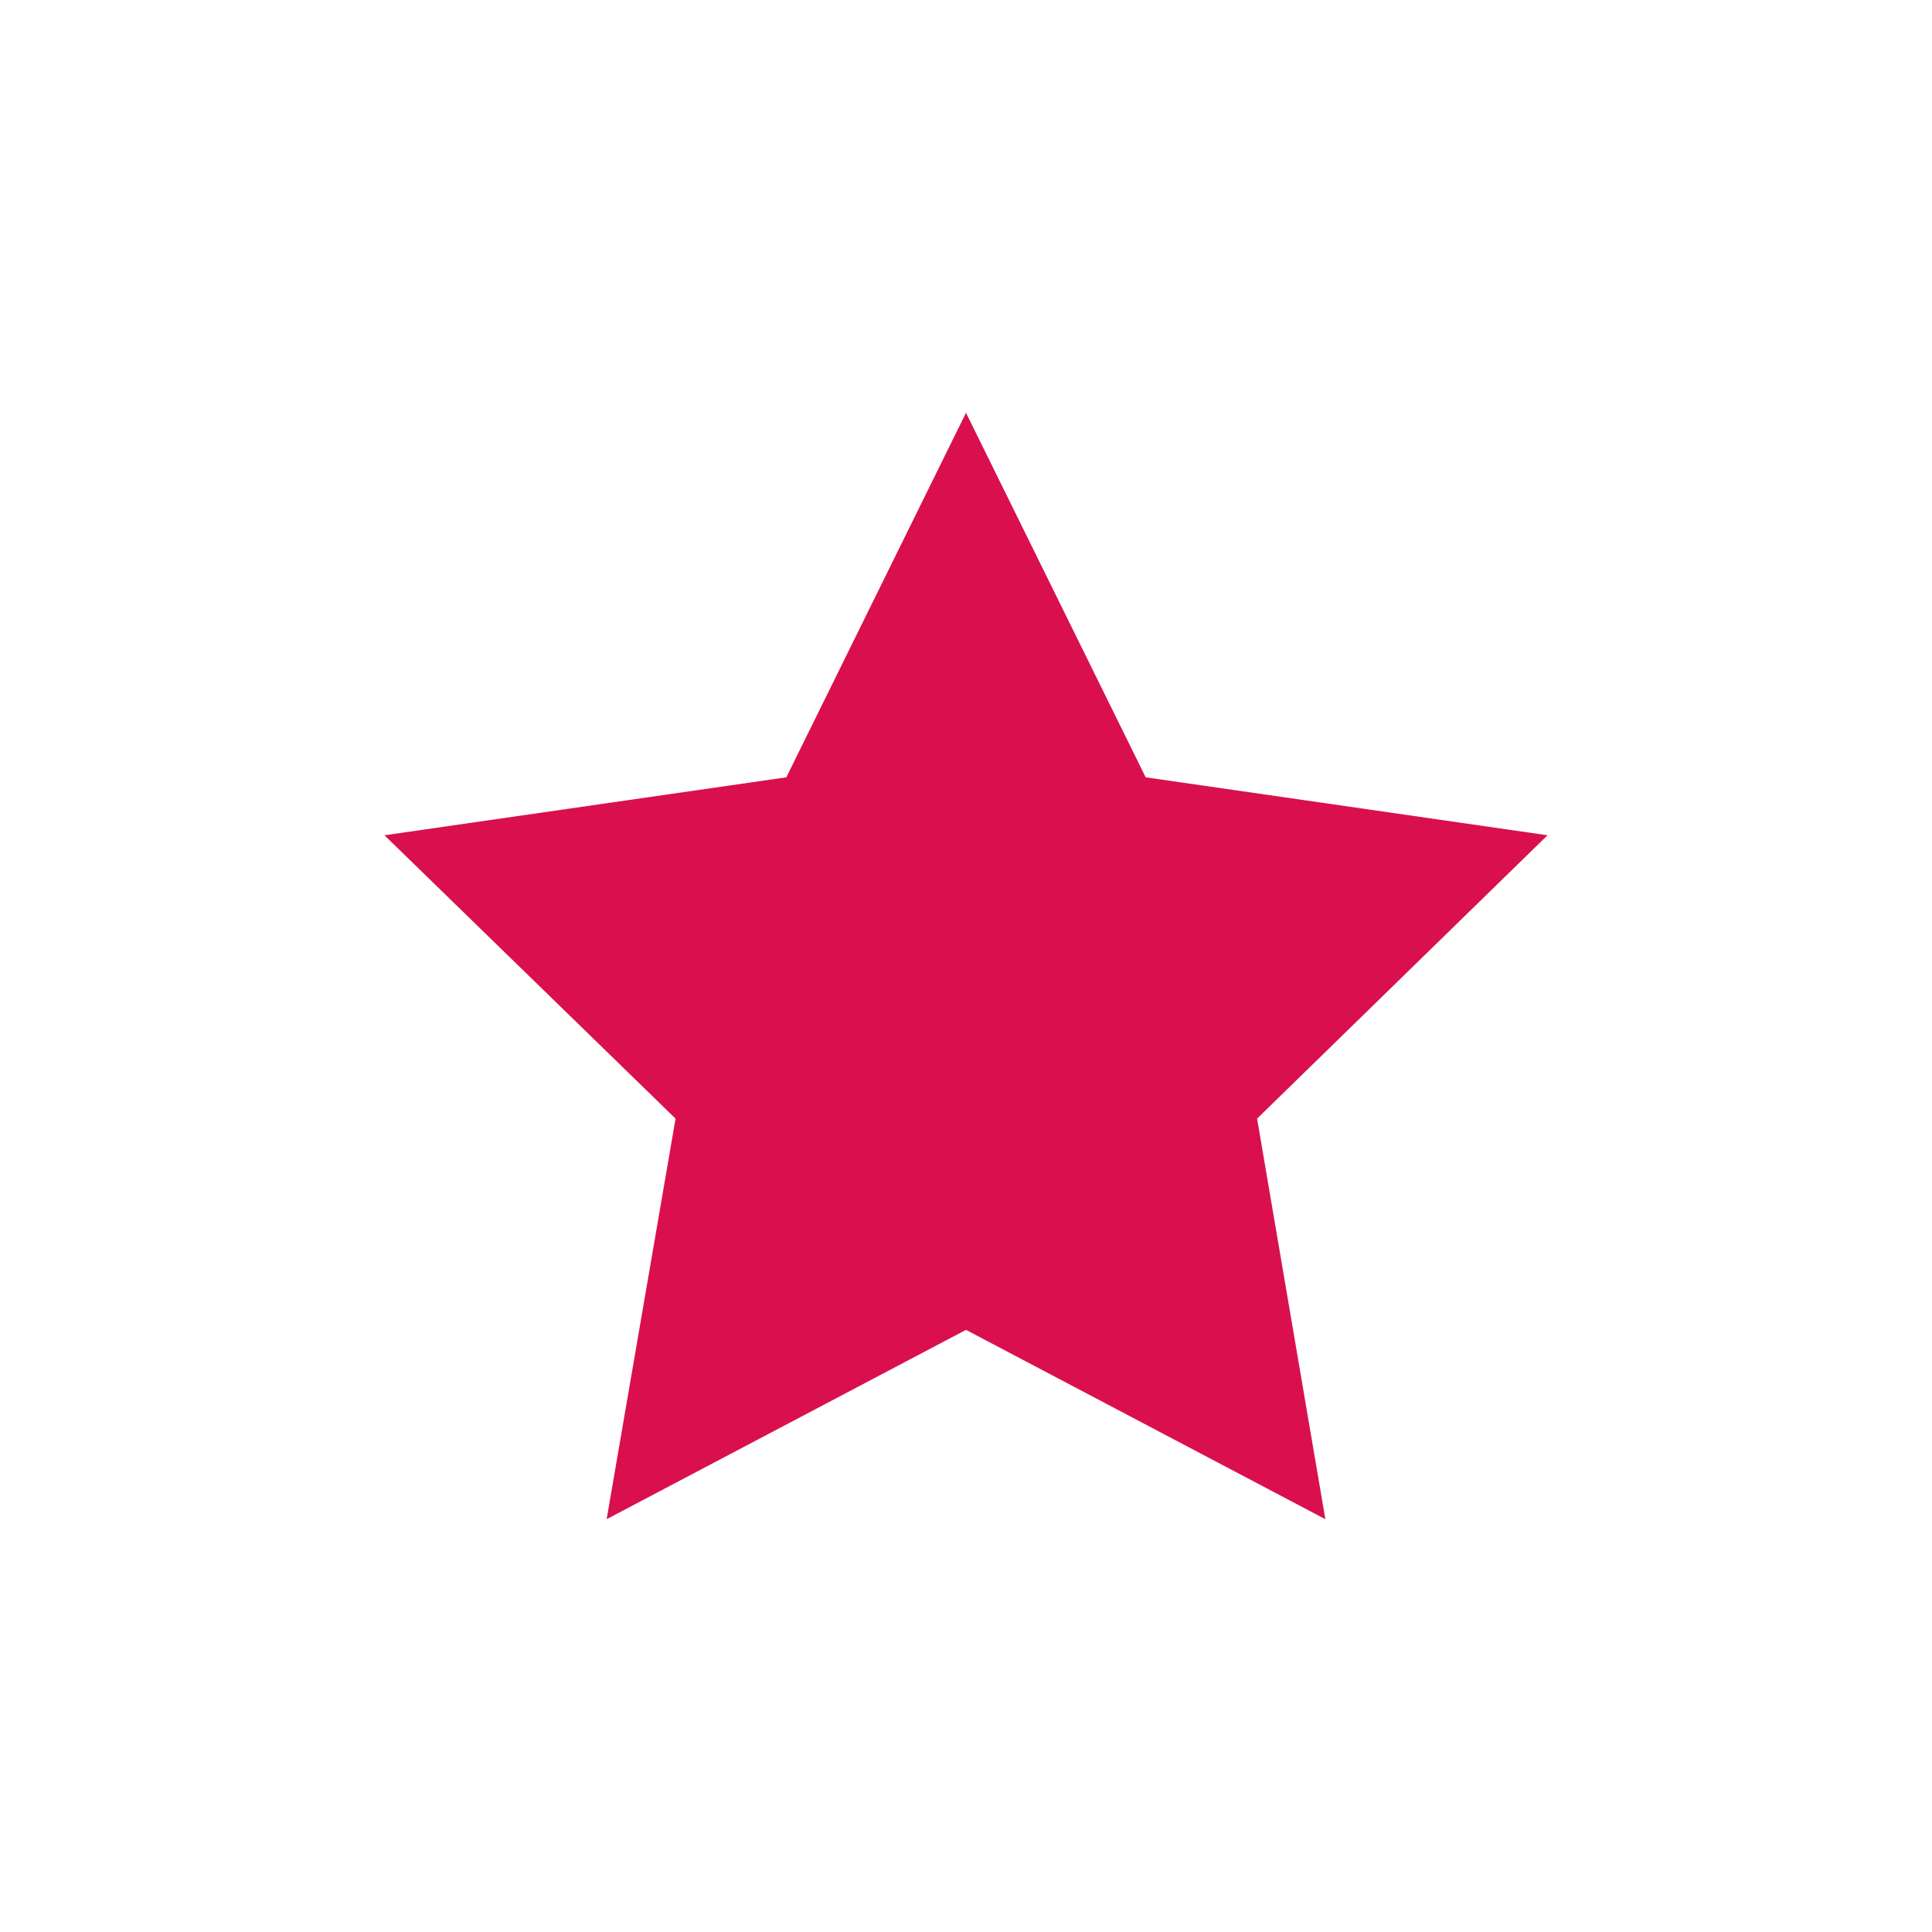 <svg id="Layer_1" data-name="Layer 1" xmlns="http://www.w3.org/2000/svg" viewBox="0 0 30 30"><defs><style>.cls-1{fill:#d9104d;}</style></defs><polygon class="cls-1" points="15 6.41 12.21 12.07 5.97 12.97 10.49 17.37 9.42 23.59 15 20.65 20.58 23.59 19.52 17.37 24.03 12.97 17.79 12.07 15 6.41"/></svg>